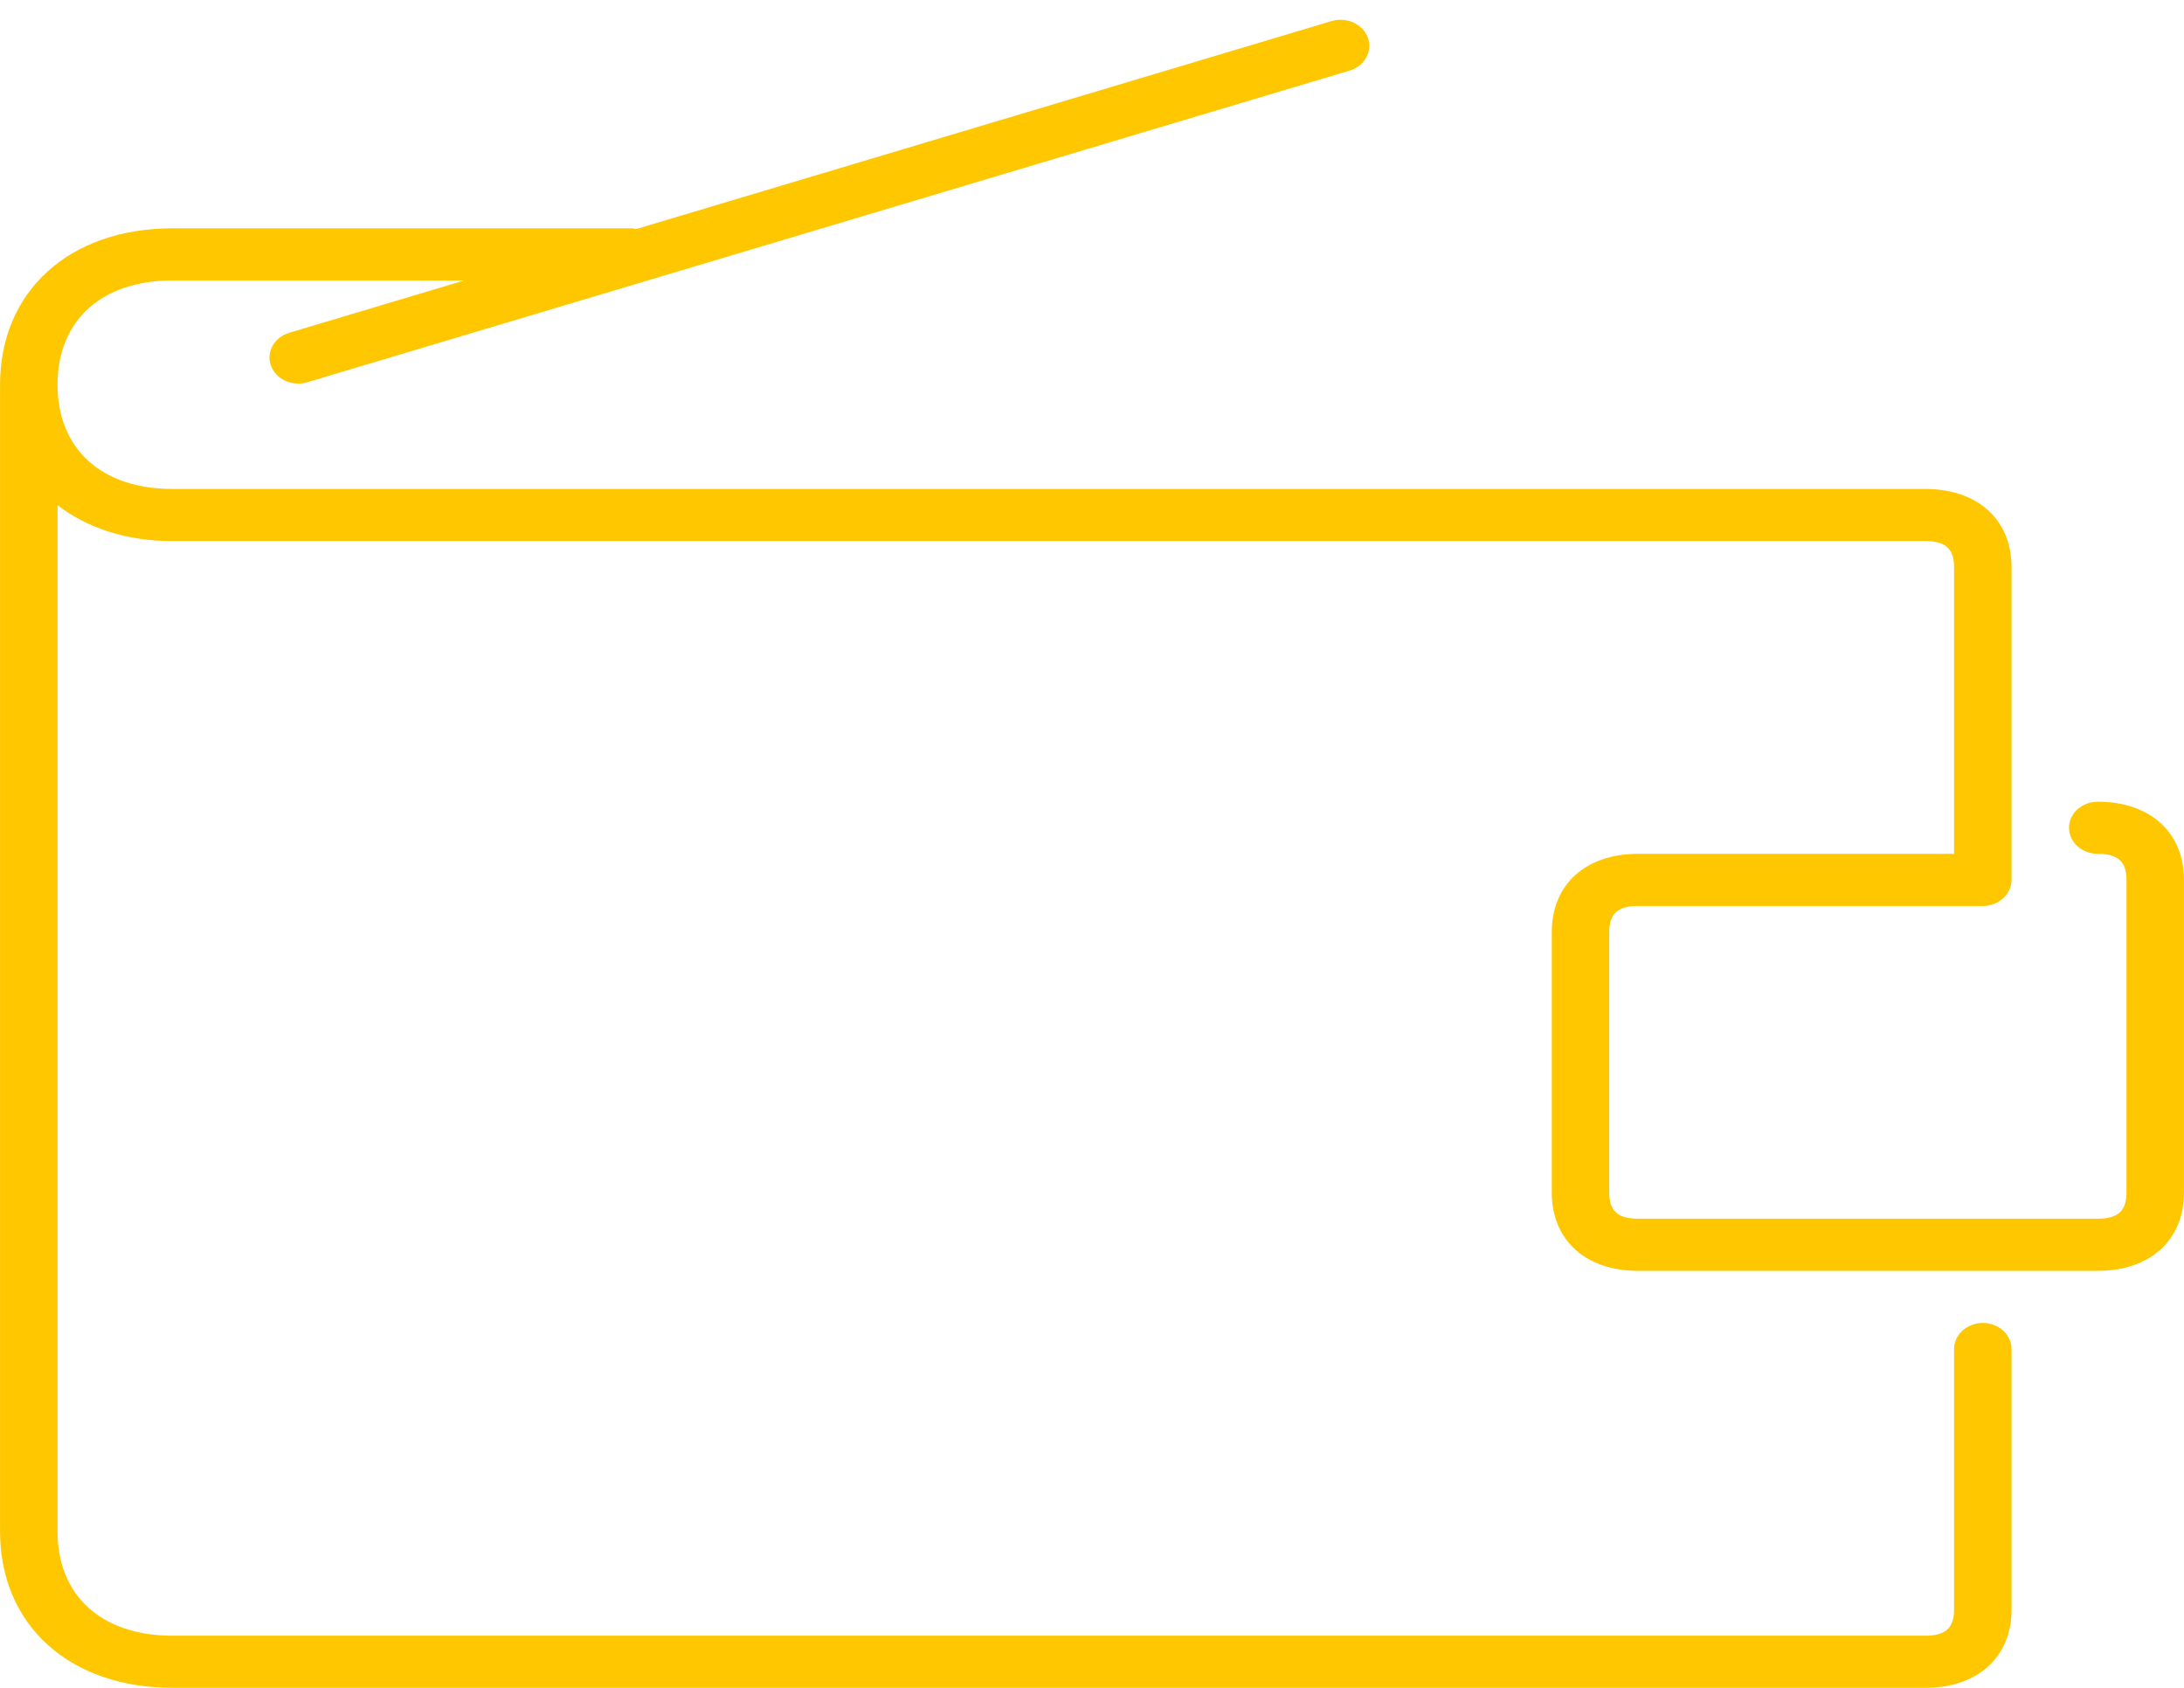 <svg width="110" height="85" viewBox="0 0 110 85" fill="none" xmlns="http://www.w3.org/2000/svg">
<path d="M105.656 40.374C105.272 40.374 104.904 40.513 104.632 40.759C104.361 41.005 104.208 41.339 104.208 41.687C104.208 42.035 104.361 42.369 104.632 42.615C104.904 42.861 105.272 42.999 105.656 42.999C106.672 42.999 107.103 43.391 107.103 44.312V60.062C107.103 60.983 106.672 61.374 105.656 61.374H82.499C81.483 61.374 81.052 60.983 81.052 60.062V46.937C81.052 46.016 81.483 45.624 82.499 45.624H99.867C100.25 45.624 100.619 45.486 100.89 45.24C101.161 44.994 101.314 44.66 101.314 44.312V28.562C101.314 26.171 99.609 24.624 96.972 24.624H8.686C5.117 24.624 2.897 22.611 2.897 19.374C2.897 16.138 5.117 14.124 8.686 14.124H23.379L14.62 16.744C14.433 16.793 14.258 16.876 14.107 16.987C13.957 17.099 13.832 17.236 13.741 17.393C13.65 17.549 13.595 17.72 13.579 17.896C13.562 18.072 13.585 18.249 13.646 18.416C13.707 18.584 13.805 18.739 13.934 18.872C14.062 19.004 14.219 19.112 14.394 19.188C14.569 19.265 14.76 19.308 14.955 19.316C15.149 19.325 15.343 19.297 15.526 19.235L67.974 3.556C68.154 3.502 68.321 3.416 68.465 3.304C68.609 3.191 68.727 3.054 68.813 2.9C68.898 2.746 68.949 2.578 68.963 2.406C68.977 2.234 68.954 2.061 68.894 1.897C68.834 1.733 68.74 1.582 68.615 1.451C68.491 1.321 68.34 1.214 68.17 1.136C68 1.059 67.815 1.012 67.625 1C67.436 0.987 67.245 1.008 67.065 1.062L32.04 11.536C31.973 11.526 31.912 11.499 31.843 11.499H8.686C3.493 11.499 0.002 14.665 0.002 19.374V77.124C0.002 81.834 3.493 84.999 8.686 84.999H96.972C99.609 84.999 101.314 83.453 101.314 81.062V67.937C101.314 67.589 101.161 67.255 100.89 67.009C100.619 66.763 100.25 66.624 99.867 66.624C99.483 66.624 99.115 66.763 98.843 67.009C98.572 67.255 98.419 67.589 98.419 67.937V81.062C98.419 81.983 97.988 82.374 96.972 82.374H8.686C5.117 82.374 2.897 80.361 2.897 77.124V25.443C4.382 26.58 6.347 27.249 8.686 27.249H96.972C97.988 27.249 98.419 27.641 98.419 28.562V42.999H82.499C79.862 42.999 78.157 44.546 78.157 46.937V60.062C78.157 62.453 79.862 63.999 82.499 63.999H105.656C108.293 63.999 109.998 62.453 109.998 60.062V44.312C109.998 41.921 108.293 40.374 105.656 40.374Z" fill="#FFC700"/>
</svg>
